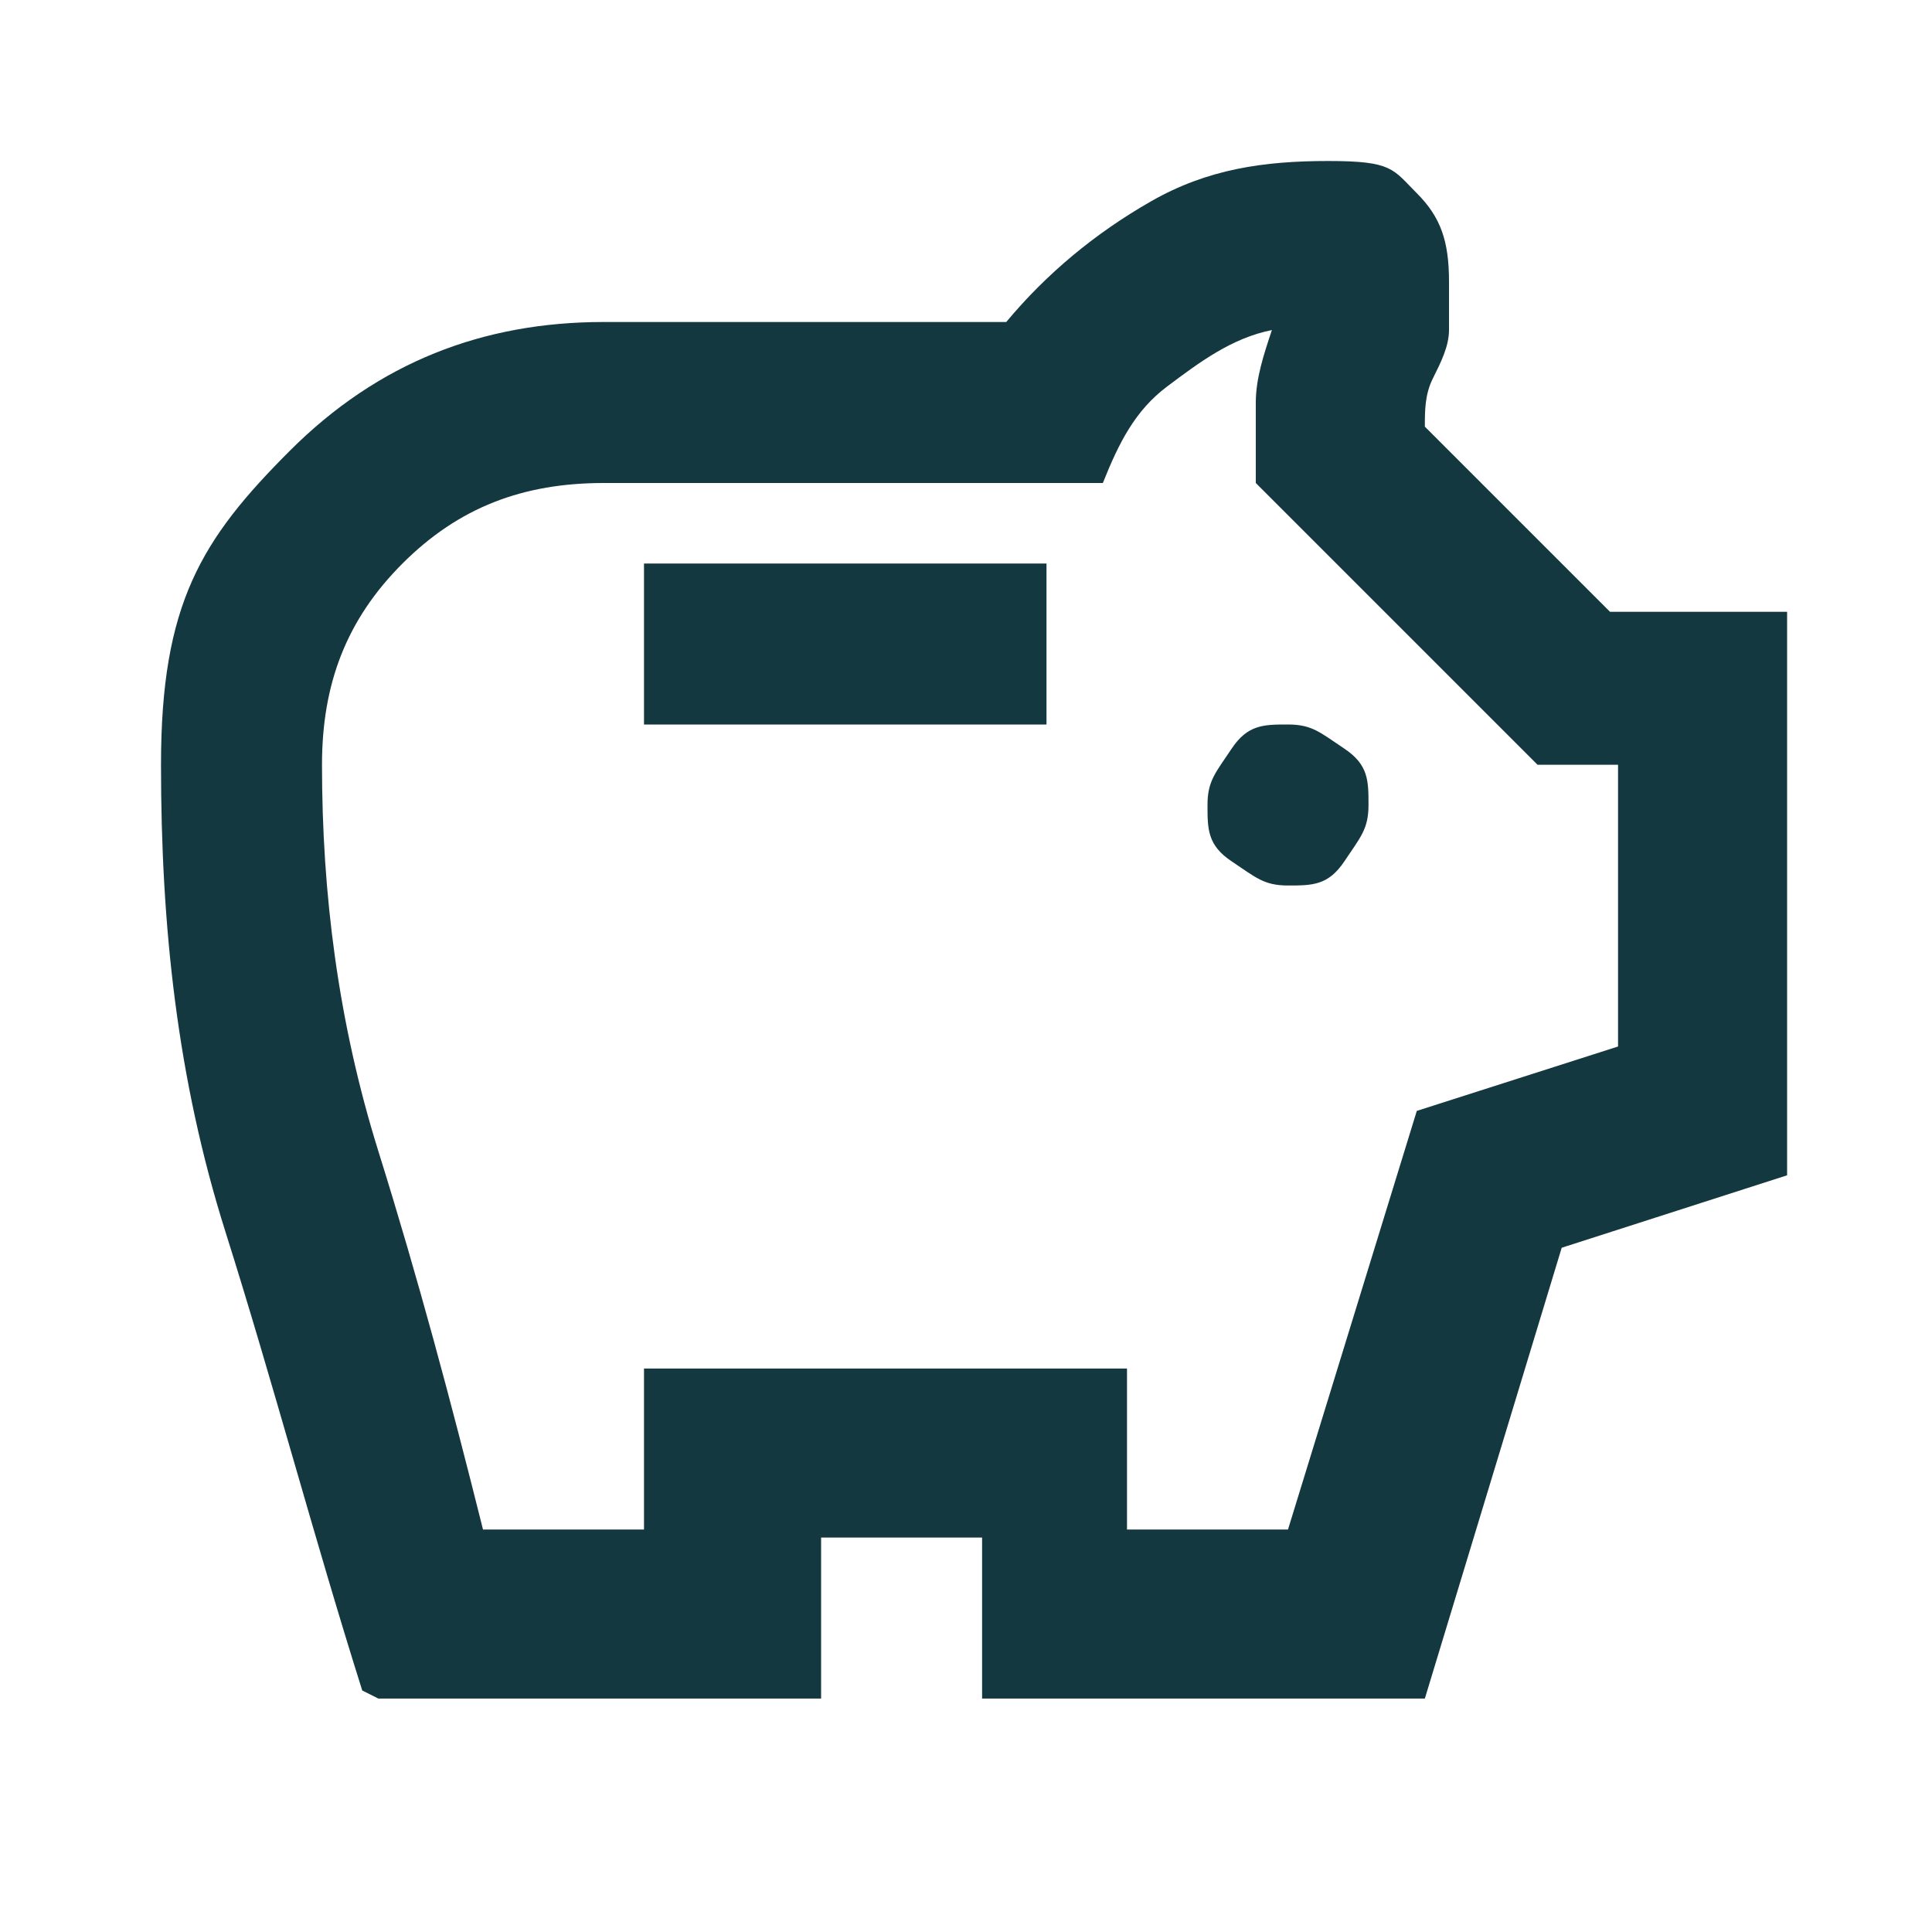 <?xml version="1.0" encoding="UTF-8"?> <svg xmlns="http://www.w3.org/2000/svg" version="1.1" viewBox="0 0 24 24"><defs><style> .cls-1 { fill: #143840; } </style></defs><g><g id="Layer_1"><path class="cls-1" d="M16,11c.3,0,.5,0,.7-.3s.3-.4.3-.7,0-.5-.3-.7-.4-.3-.7-.3-.5,0-.7.3-.3.4-.3.7,0,.5.3.7.4.3.7.3ZM8,9h5v-2h-5v2ZM4.5,21c-.6-1.9-1.1-3.8-1.7-5.7s-.8-3.8-.8-5.8.5-2.8,1.6-3.9c1.1-1.1,2.4-1.6,3.9-1.6h5c.5-.6,1.1-1.1,1.8-1.5s1.4-.5,2.2-.5.8.1,1.1.4.4.6.4,1.1,0,.2,0,.3,0,.2,0,.3c0,.2-.1.4-.2.6s-.1.4-.1.6l2.3,2.3h2.2v7l-2.8.9-1.7,5.6h-5.5v-2h-2v2h-5.5ZM6,19h2v-2h6v2h2l1.6-5.2,2.5-.8v-3.5h-1l-3.5-3.5c0-.3,0-.7,0-1s.1-.6.2-.9c-.5.1-.9.4-1.3.7s-.6.7-.8,1.2h-6.2c-1,0-1.8.3-2.5,1s-1,1.5-1,2.5c0,1.6.2,3.2.7,4.8s.9,3.1,1.3,4.7Z"></path></g></g></svg> 